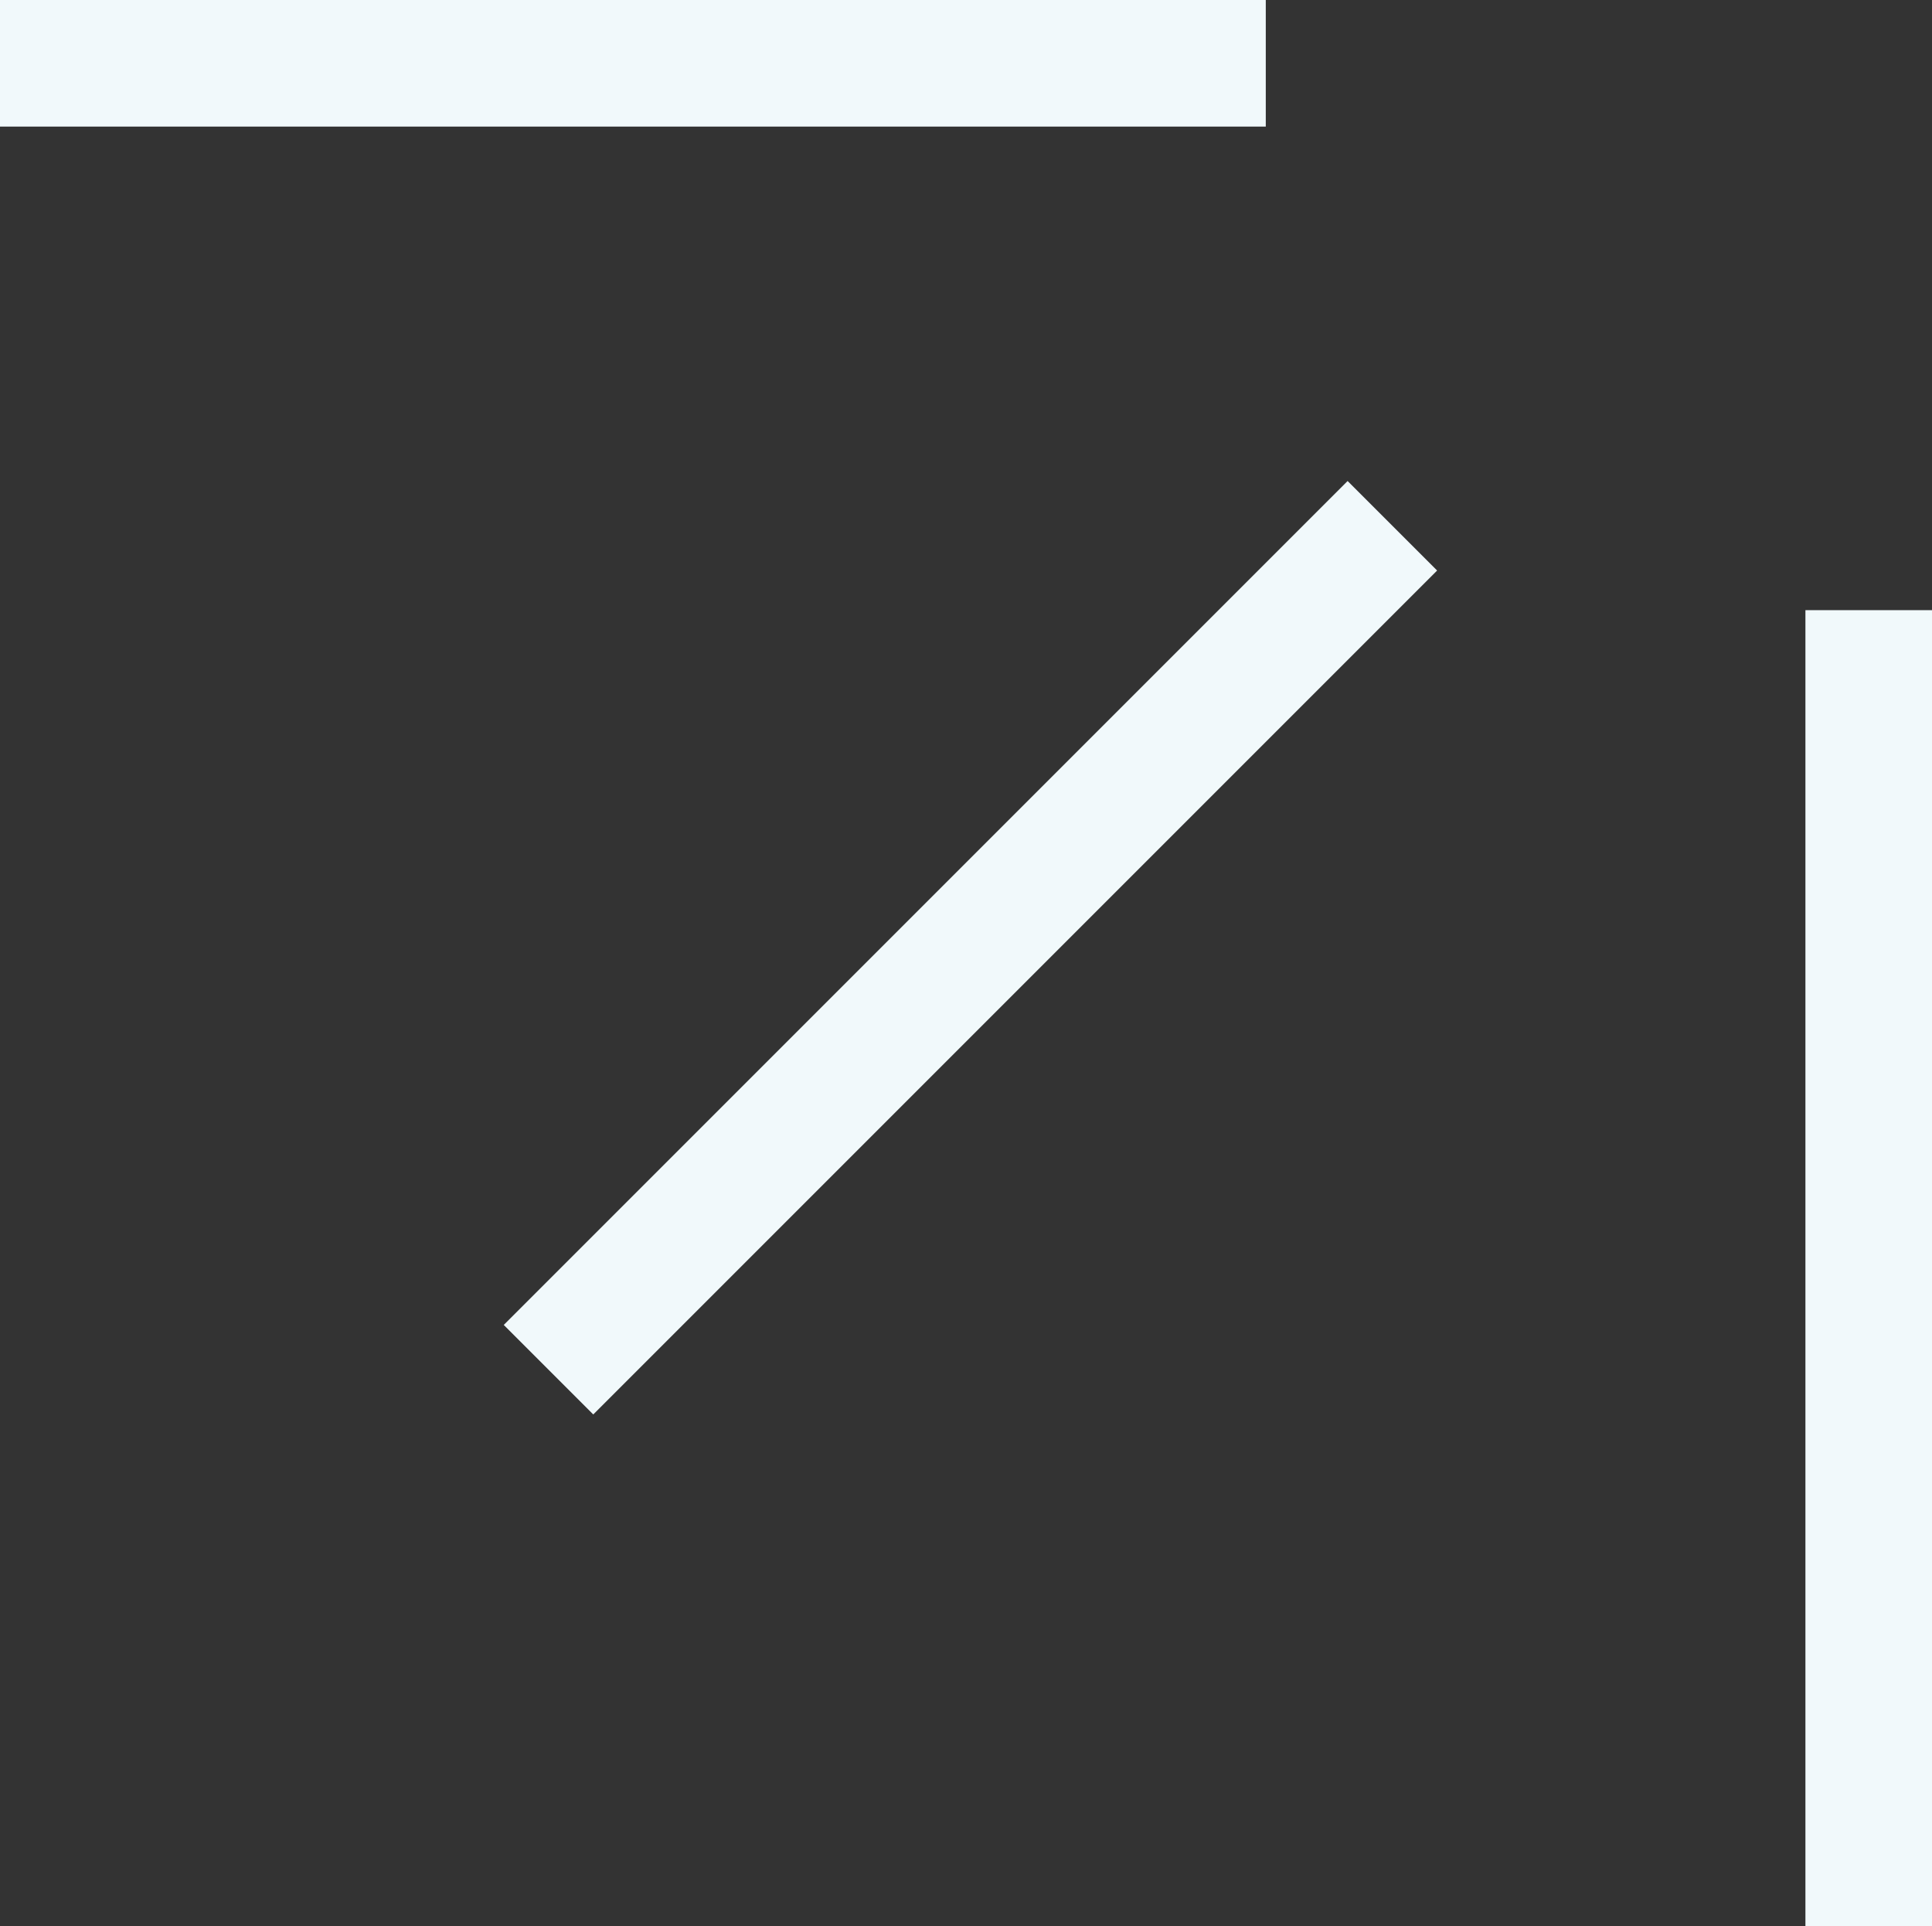 <svg xmlns="http://www.w3.org/2000/svg" viewBox="0 0 45.79 45.65"><rect x="0" y="0" width="45.79" height="45.65" fill="#333333" stroke="none"/><defs><style>.cls-1{fill:none;stroke:#f1f9fb;stroke-width:3px;}</style></defs><g id="Calque_2" data-name="Calque 2"><g id="ENCART_ROSE" data-name="ENCART ROSE"><g id="_" data-name="**"><g id="_2" data-name="*"><line class="cls-1" x1="13" y1="32.46" x2="33" y2="12.46"></line><line class="cls-1" x1="44.29" y1="14.46" x2="44.29" y2="45.65"></line><line class="cls-1" x1="30" y1="1.5" y2="1.5"></line></g></g></g></g></svg>
